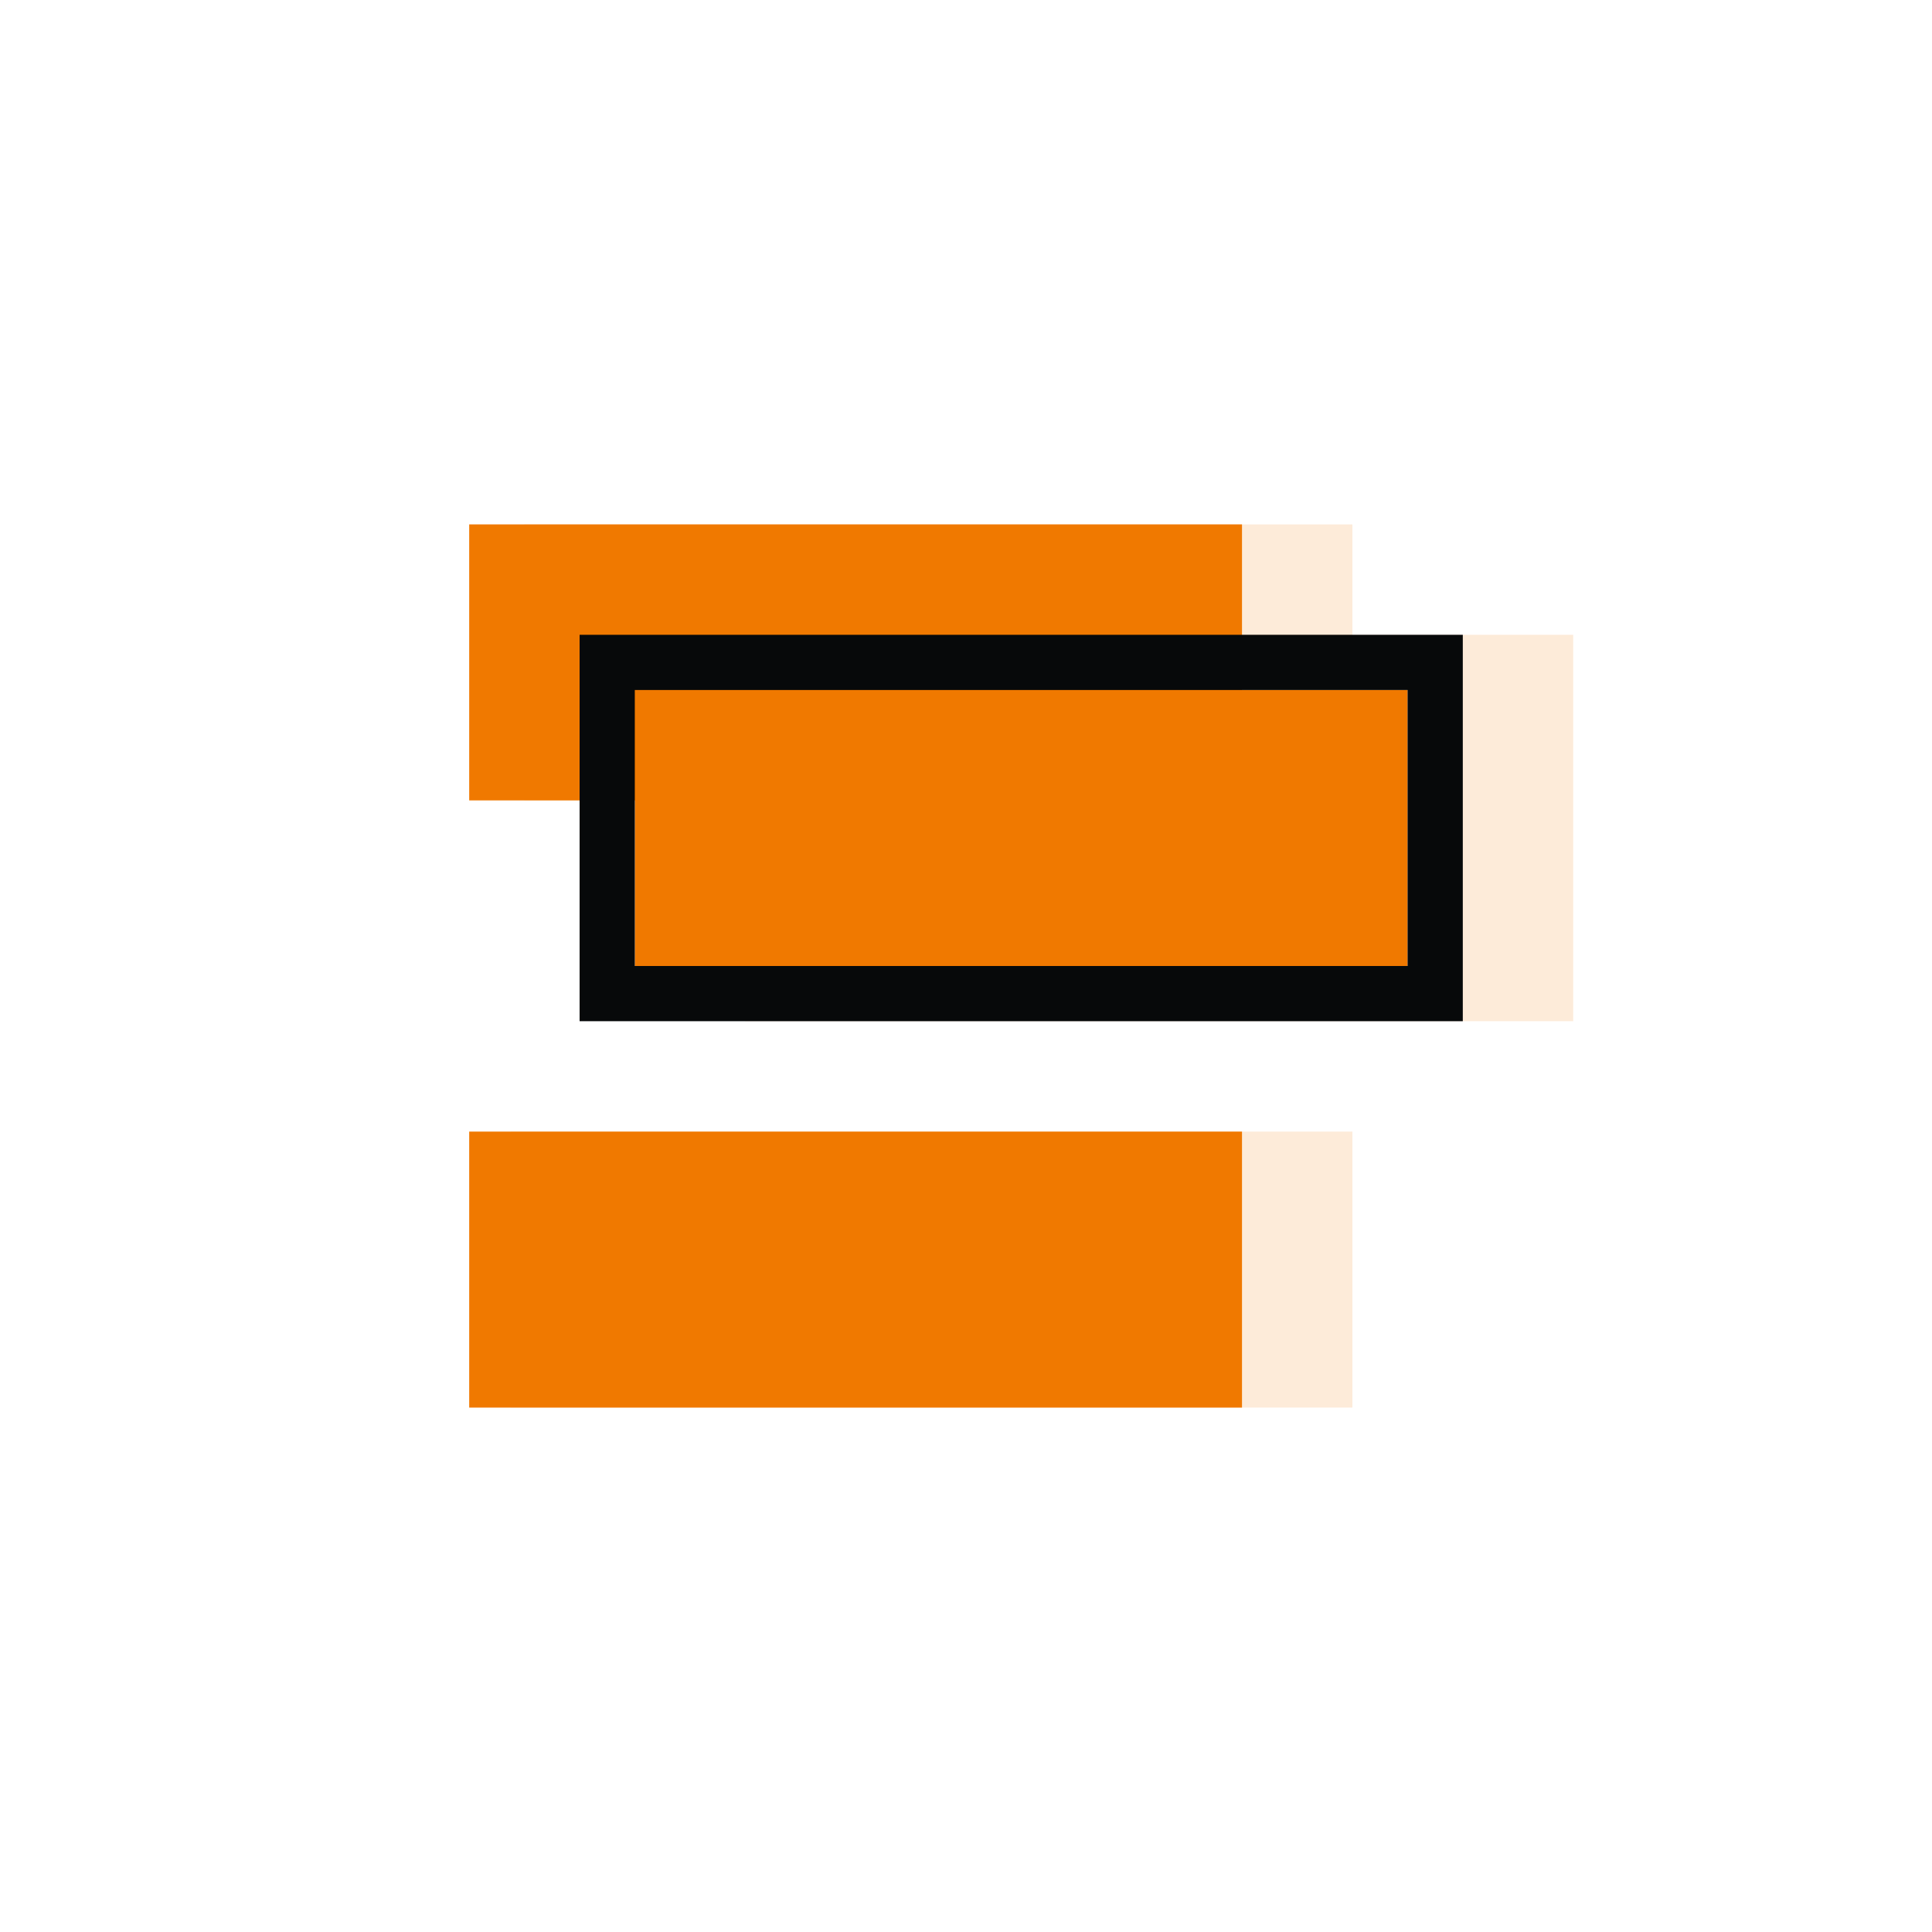 <svg width="140" height="140" viewBox="0 0 140 140" fill="none" xmlns="http://www.w3.org/2000/svg">
<rect width="140" height="140" fill="white"/>
<rect opacity="0.15" x="98" y="58" width="60" height="20" transform="rotate(180 98 58)" fill="#F07900"/>
<rect opacity="0.15" x="98" y="102" width="61" height="20" transform="rotate(180 98 102)" fill="#F07900"/>
<rect opacity="0.15" x="54" y="46" width="60" height="28" fill="#F07900"/>
<rect x="90" y="58" width="56" height="20" transform="rotate(180 90 58)" fill="#F07900"/>
<rect x="90" y="102" width="56" height="20" transform="rotate(180 90 102)" fill="#F07900"/>
<path d="M46 50H102V70H46V50Z" fill="#F07900"/>
<path fill-rule="evenodd" clip-rule="evenodd" d="M42 46H106V74H42V46ZM46 50V70H102V50H46Z" fill="#07090A"/>
</svg>
